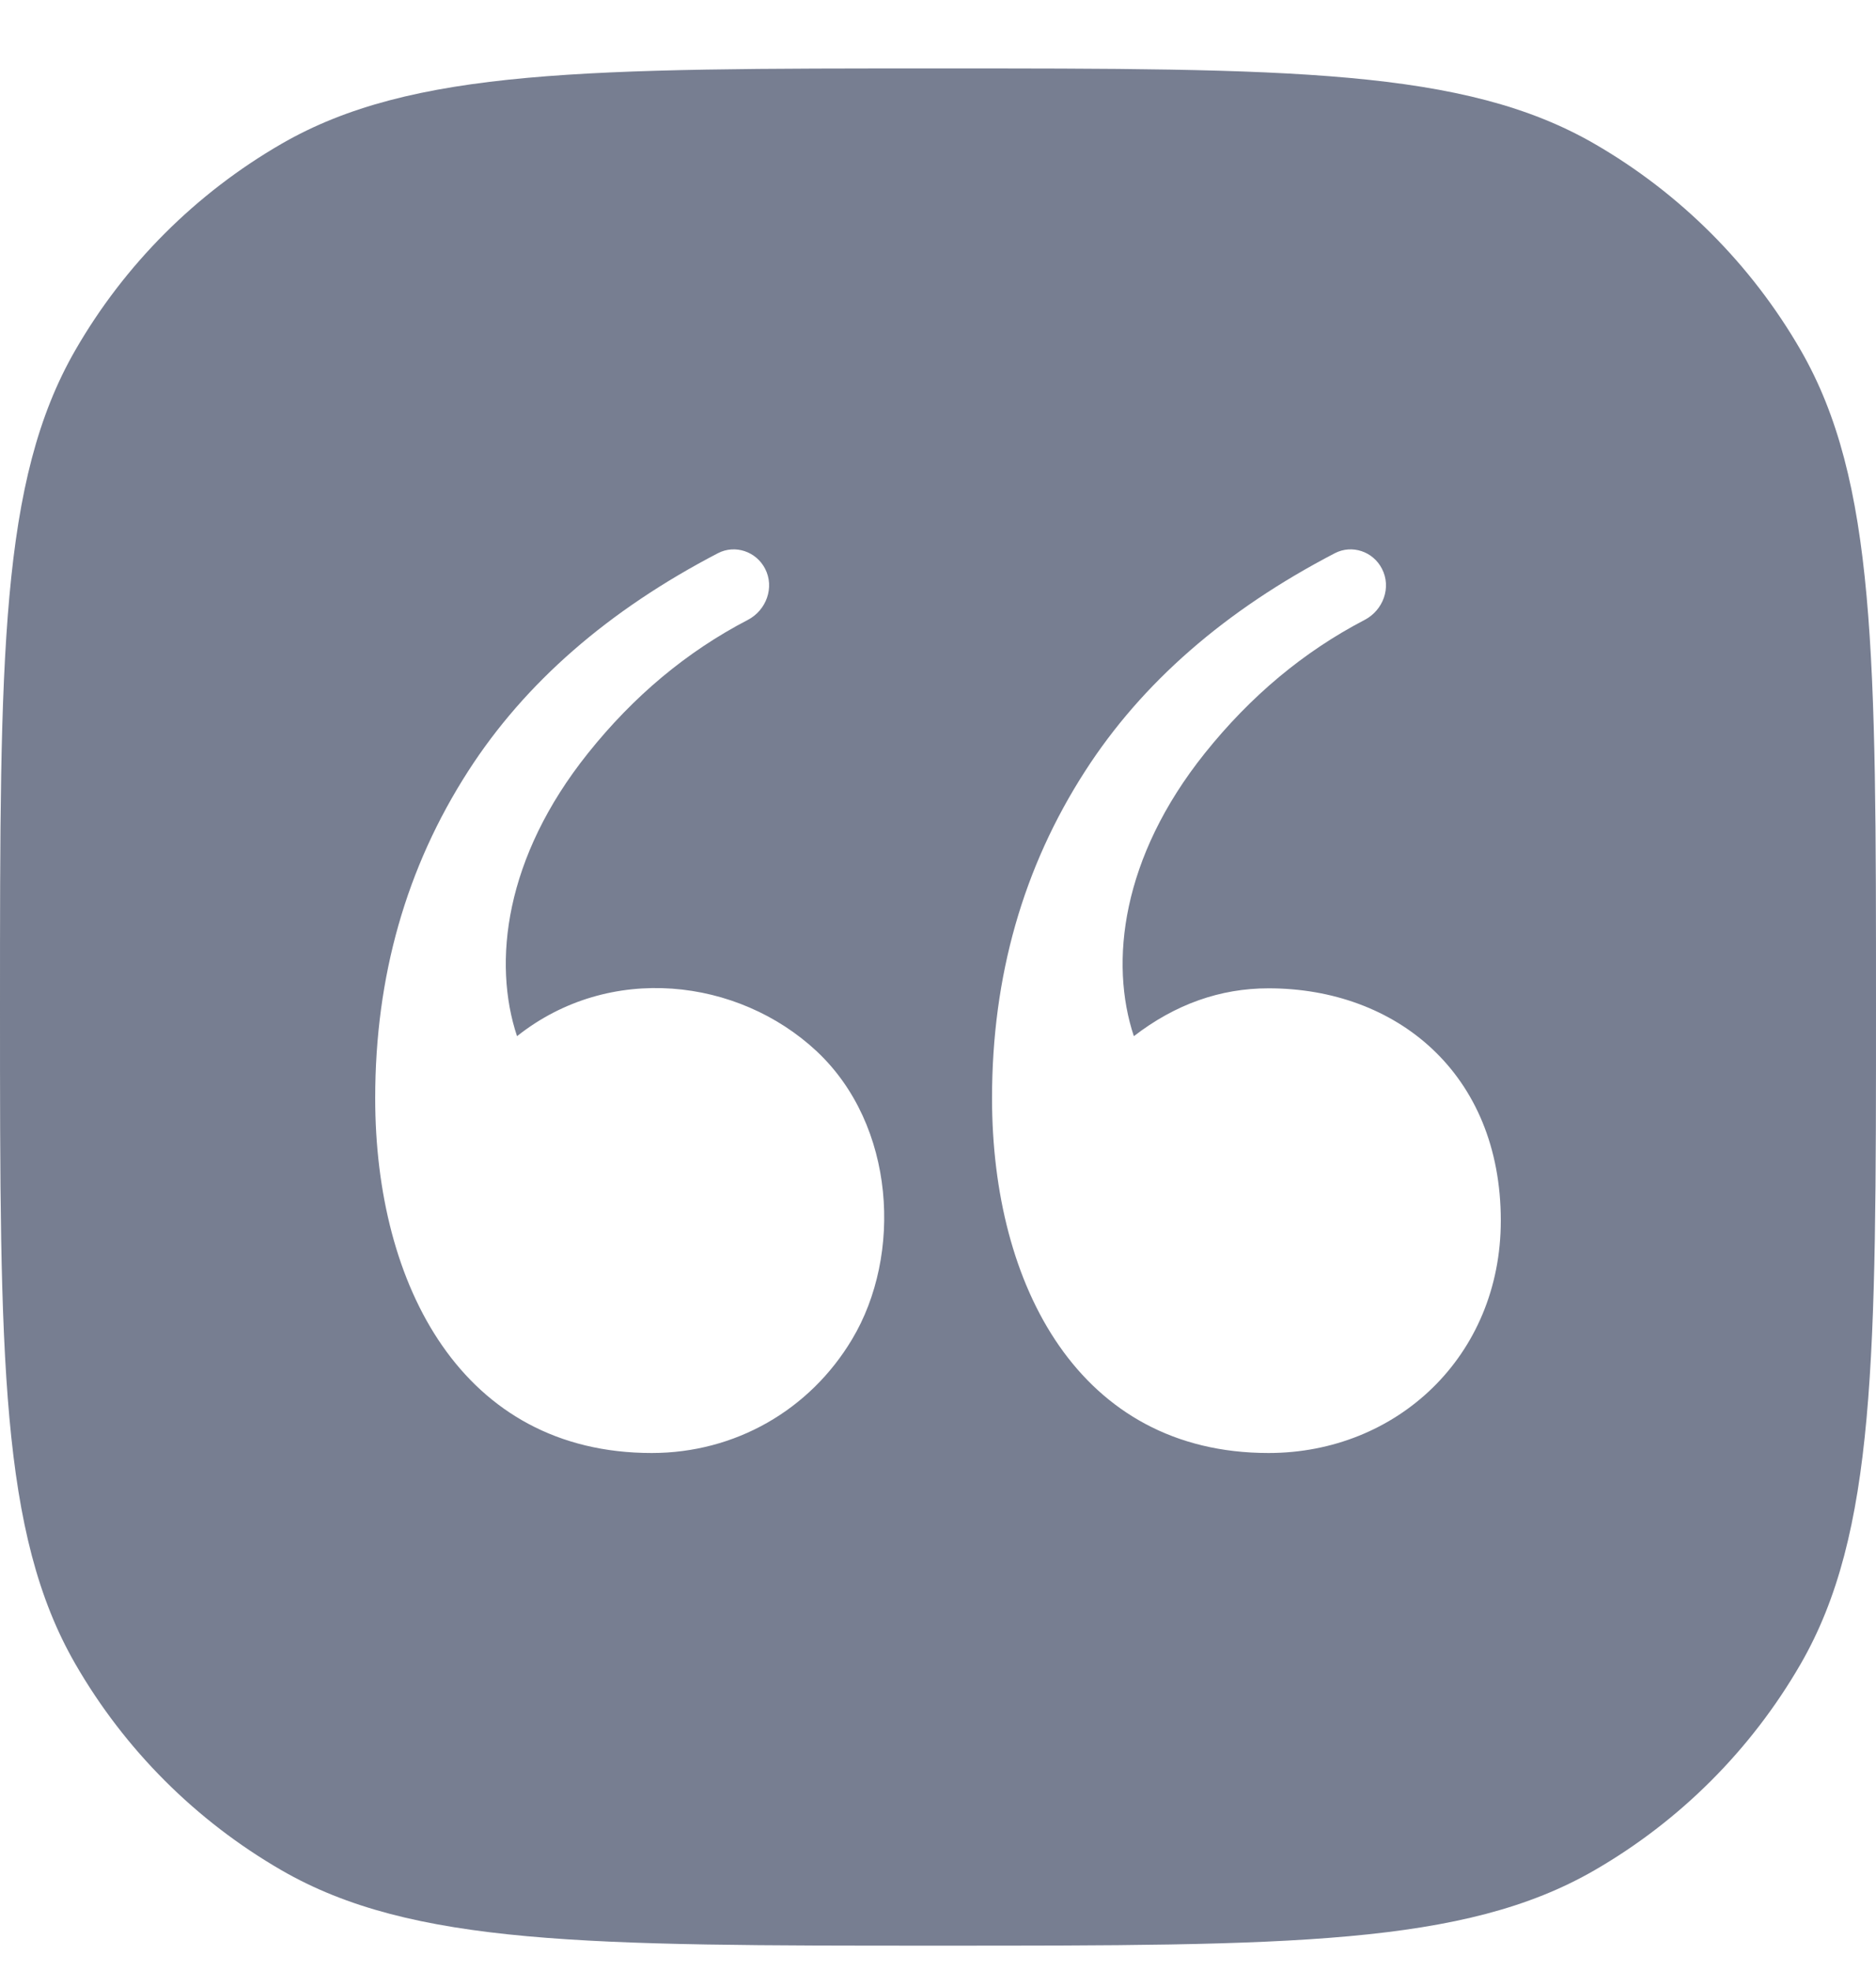 <svg width="20" height="21" viewBox="0 0 20 21" fill="none" xmlns="http://www.w3.org/2000/svg">
<path fill-rule="evenodd" clip-rule="evenodd" d="M0.804 3.729C0 5.122 0 6.991 0 10.729C0 14.468 0 16.337 0.804 17.73C1.33 18.642 2.088 19.399 3 19.926C4.392 20.73 6.262 20.73 10 20.73C13.739 20.73 15.608 20.73 17 19.926C17.912 19.399 18.669 18.642 19.196 17.73C20 16.337 20 14.468 20 10.729C20 6.991 20 5.122 19.196 3.729C18.669 2.817 17.912 2.06 17 1.533C15.608 0.729 13.739 0.729 10 0.729C6.262 0.729 4.392 0.729 3 1.533C2.088 2.06 1.33 2.817 0.804 3.729ZM5.512 11.04C5.251 10.256 5.379 9.137 6.268 8.026C6.755 7.416 7.323 6.942 7.972 6.605C8.17 6.502 8.259 6.259 8.157 6.06C8.062 5.876 7.838 5.799 7.654 5.894C6.485 6.502 5.597 7.275 4.992 8.215C4.331 9.241 4 10.403 4 11.701C4 13.7 4.929 15.481 6.948 15.481C7.835 15.481 8.631 15.026 9.083 14.271C9.622 13.374 9.549 11.989 8.706 11.2C7.87 10.42 6.499 10.256 5.512 11.04ZM12.088 11.04C11.827 10.256 11.955 9.137 12.844 8.026C13.332 7.416 13.9 6.942 14.548 6.605C14.746 6.502 14.836 6.259 14.733 6.06C14.639 5.876 14.415 5.799 14.231 5.894C13.061 6.502 12.174 7.275 11.569 8.215C10.907 9.241 10.576 10.403 10.576 11.701C10.576 13.7 11.505 15.481 13.524 15.481C14.892 15.481 16 14.449 16 13.005C16 11.434 14.883 10.53 13.524 10.53C13.008 10.53 12.529 10.7 12.088 11.04Z" fill="#777E91"/>
</svg>
